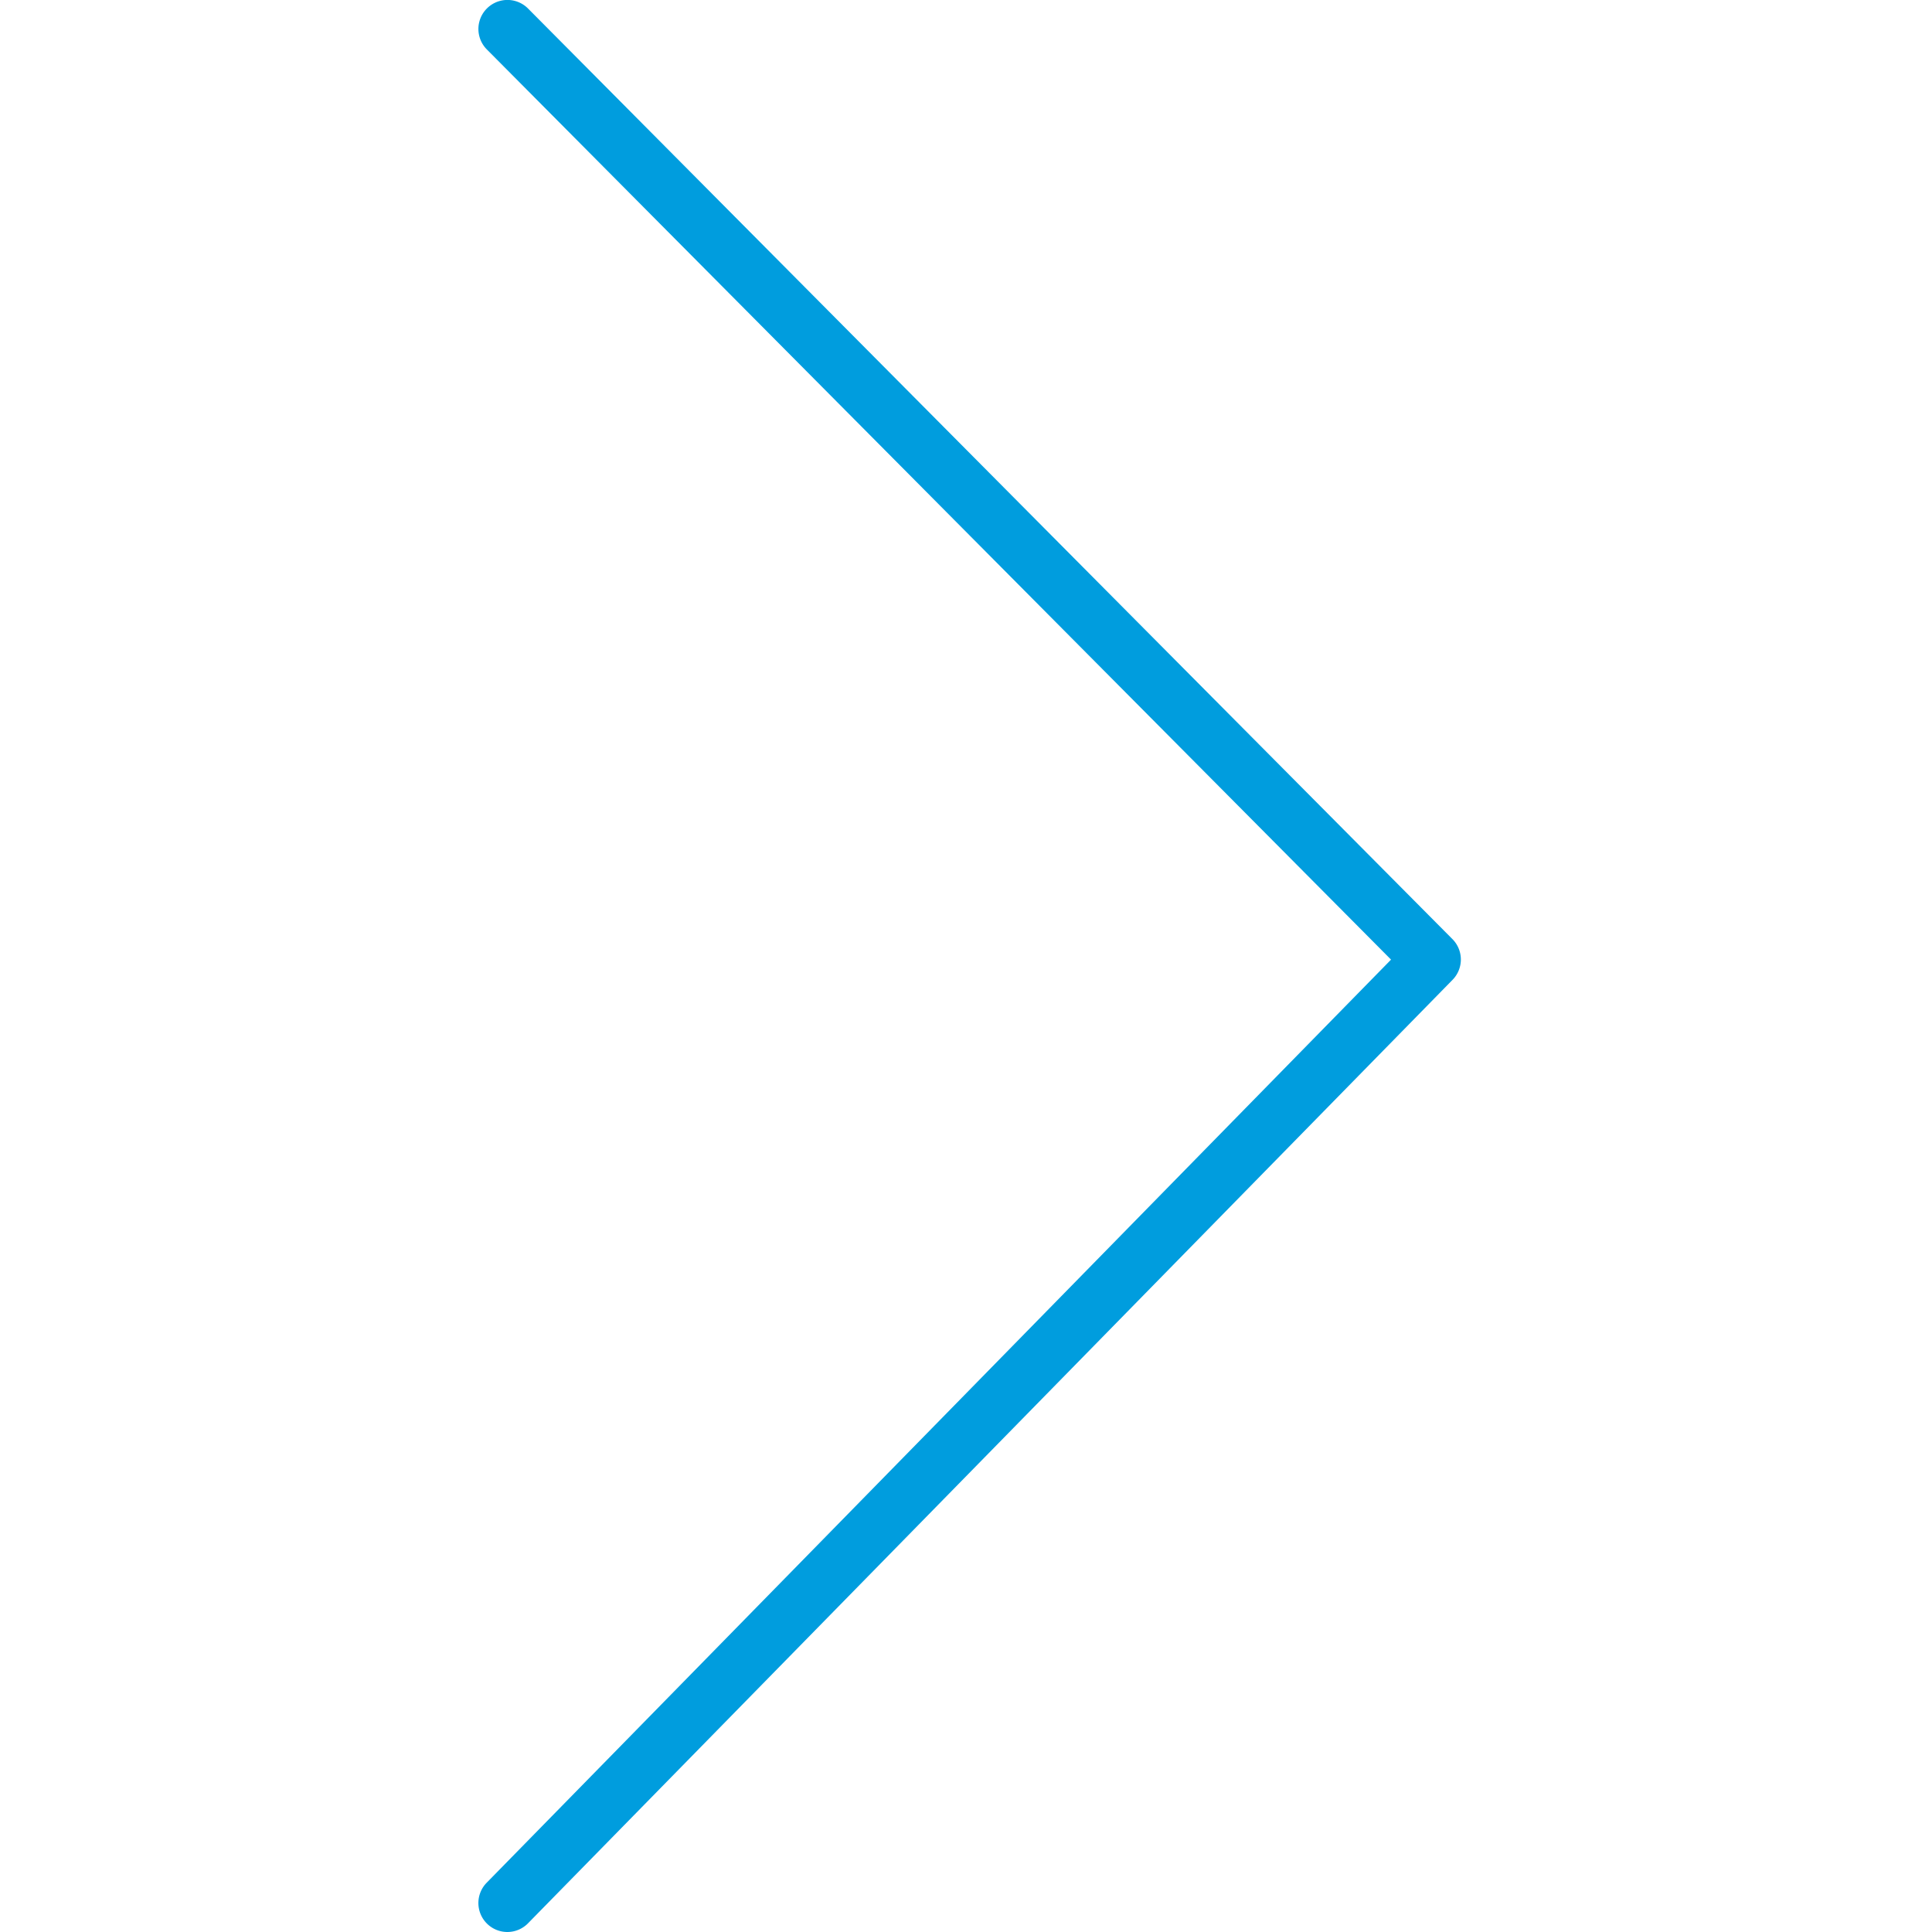 <svg id="Warstwa_1" data-name="Warstwa 1" xmlns="http://www.w3.org/2000/svg" viewBox="0 0 100 100"><defs><style>.cls-1{fill:#009dde;}</style></defs><title>26_1</title><path class="cls-1" d="M26.26,100a1.5,1.5,0,0,1-1.07-2.55L72,49.67,25.2,2.56A1.5,1.5,0,0,1,27.33.44L75.18,48.61a1.5,1.5,0,0,1,0,2.11L27.33,99.55A1.5,1.5,0,0,1,26.26,100Z"/></svg>